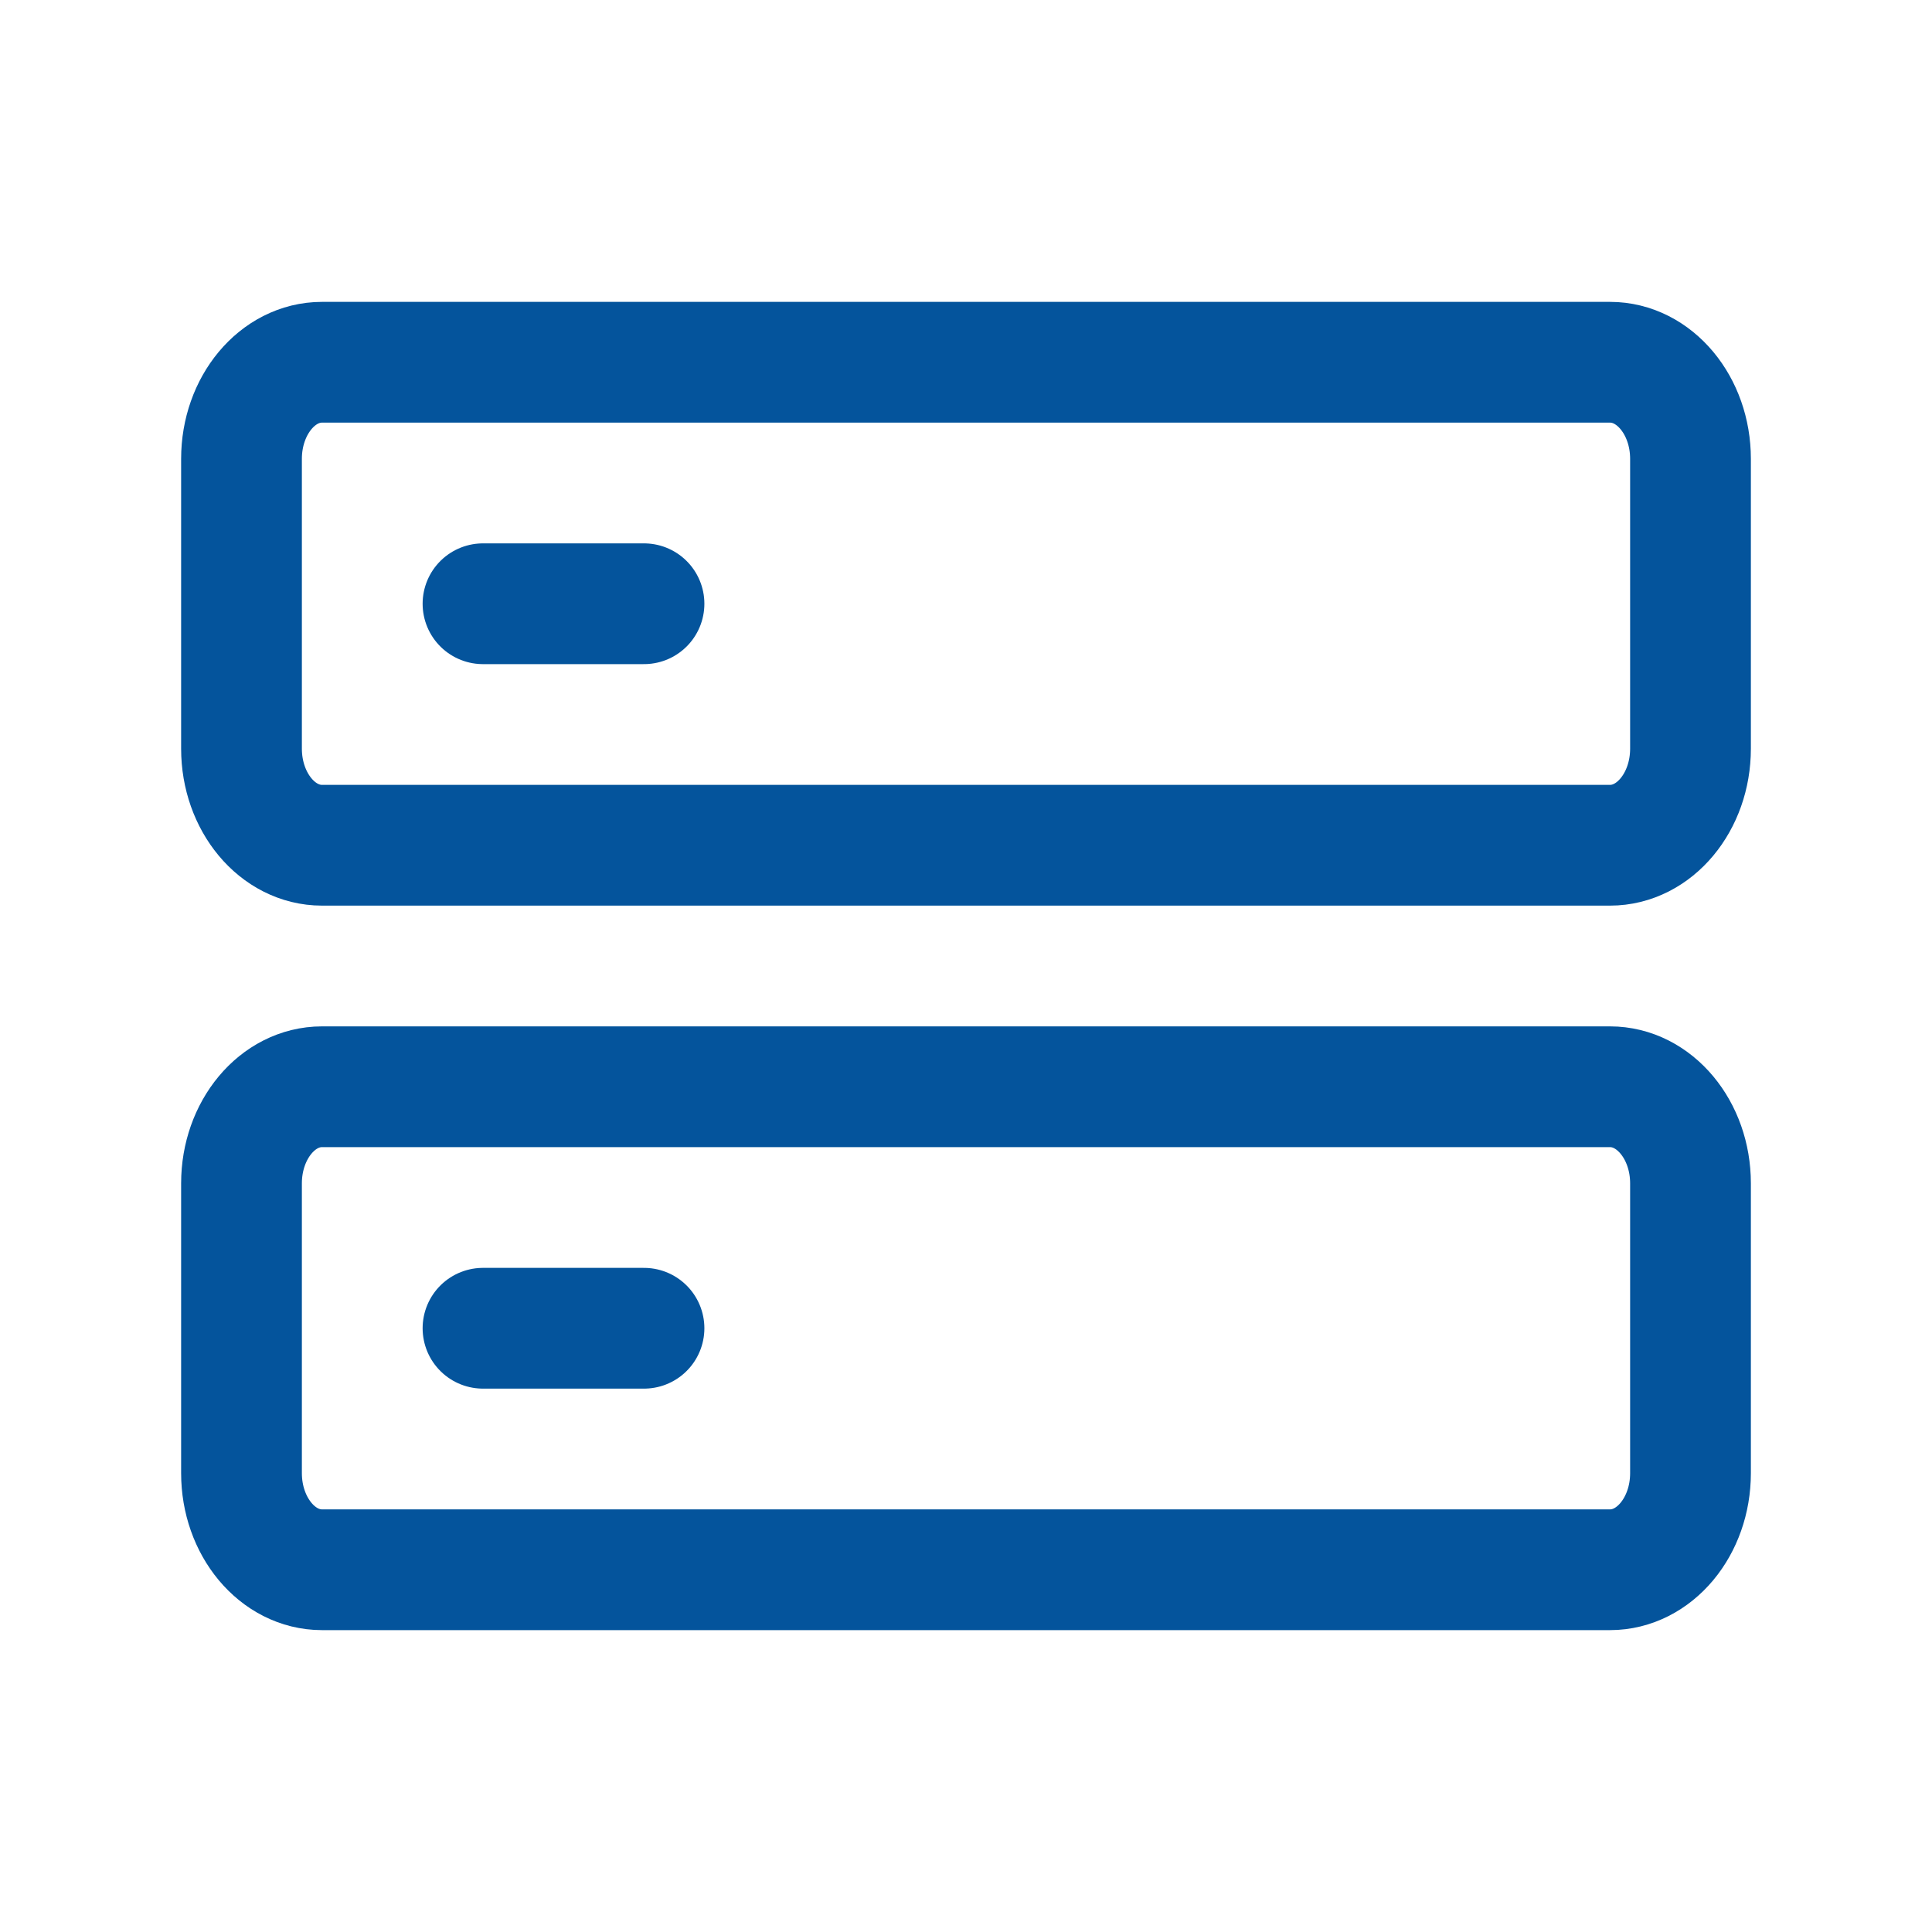 <svg xmlns="http://www.w3.org/2000/svg" width="24" height="24" viewBox="0 0 24 24" fill="none"><path d="M6 7.5H8M6 16.5H8M3 5.7C3 5.037 3.448 4.5 4 4.5H20C20.552 4.5 21 5.037 21 5.7V9.3C21 9.963 20.552 10.5 20 10.5H4C3.448 10.5 3 9.963 3 9.3V5.7ZM3 14.7C3 14.037 3.448 13.5 4 13.5H20C20.552 13.5 21 14.037 21 14.7V18.3C21 18.963 20.552 19.5 20 19.5H4C3.448 19.5 3 18.963 3 18.3V14.7Z" stroke="#04549C" stroke-width="1.5" stroke-linecap="round" stroke-linejoin="round"></path></svg>